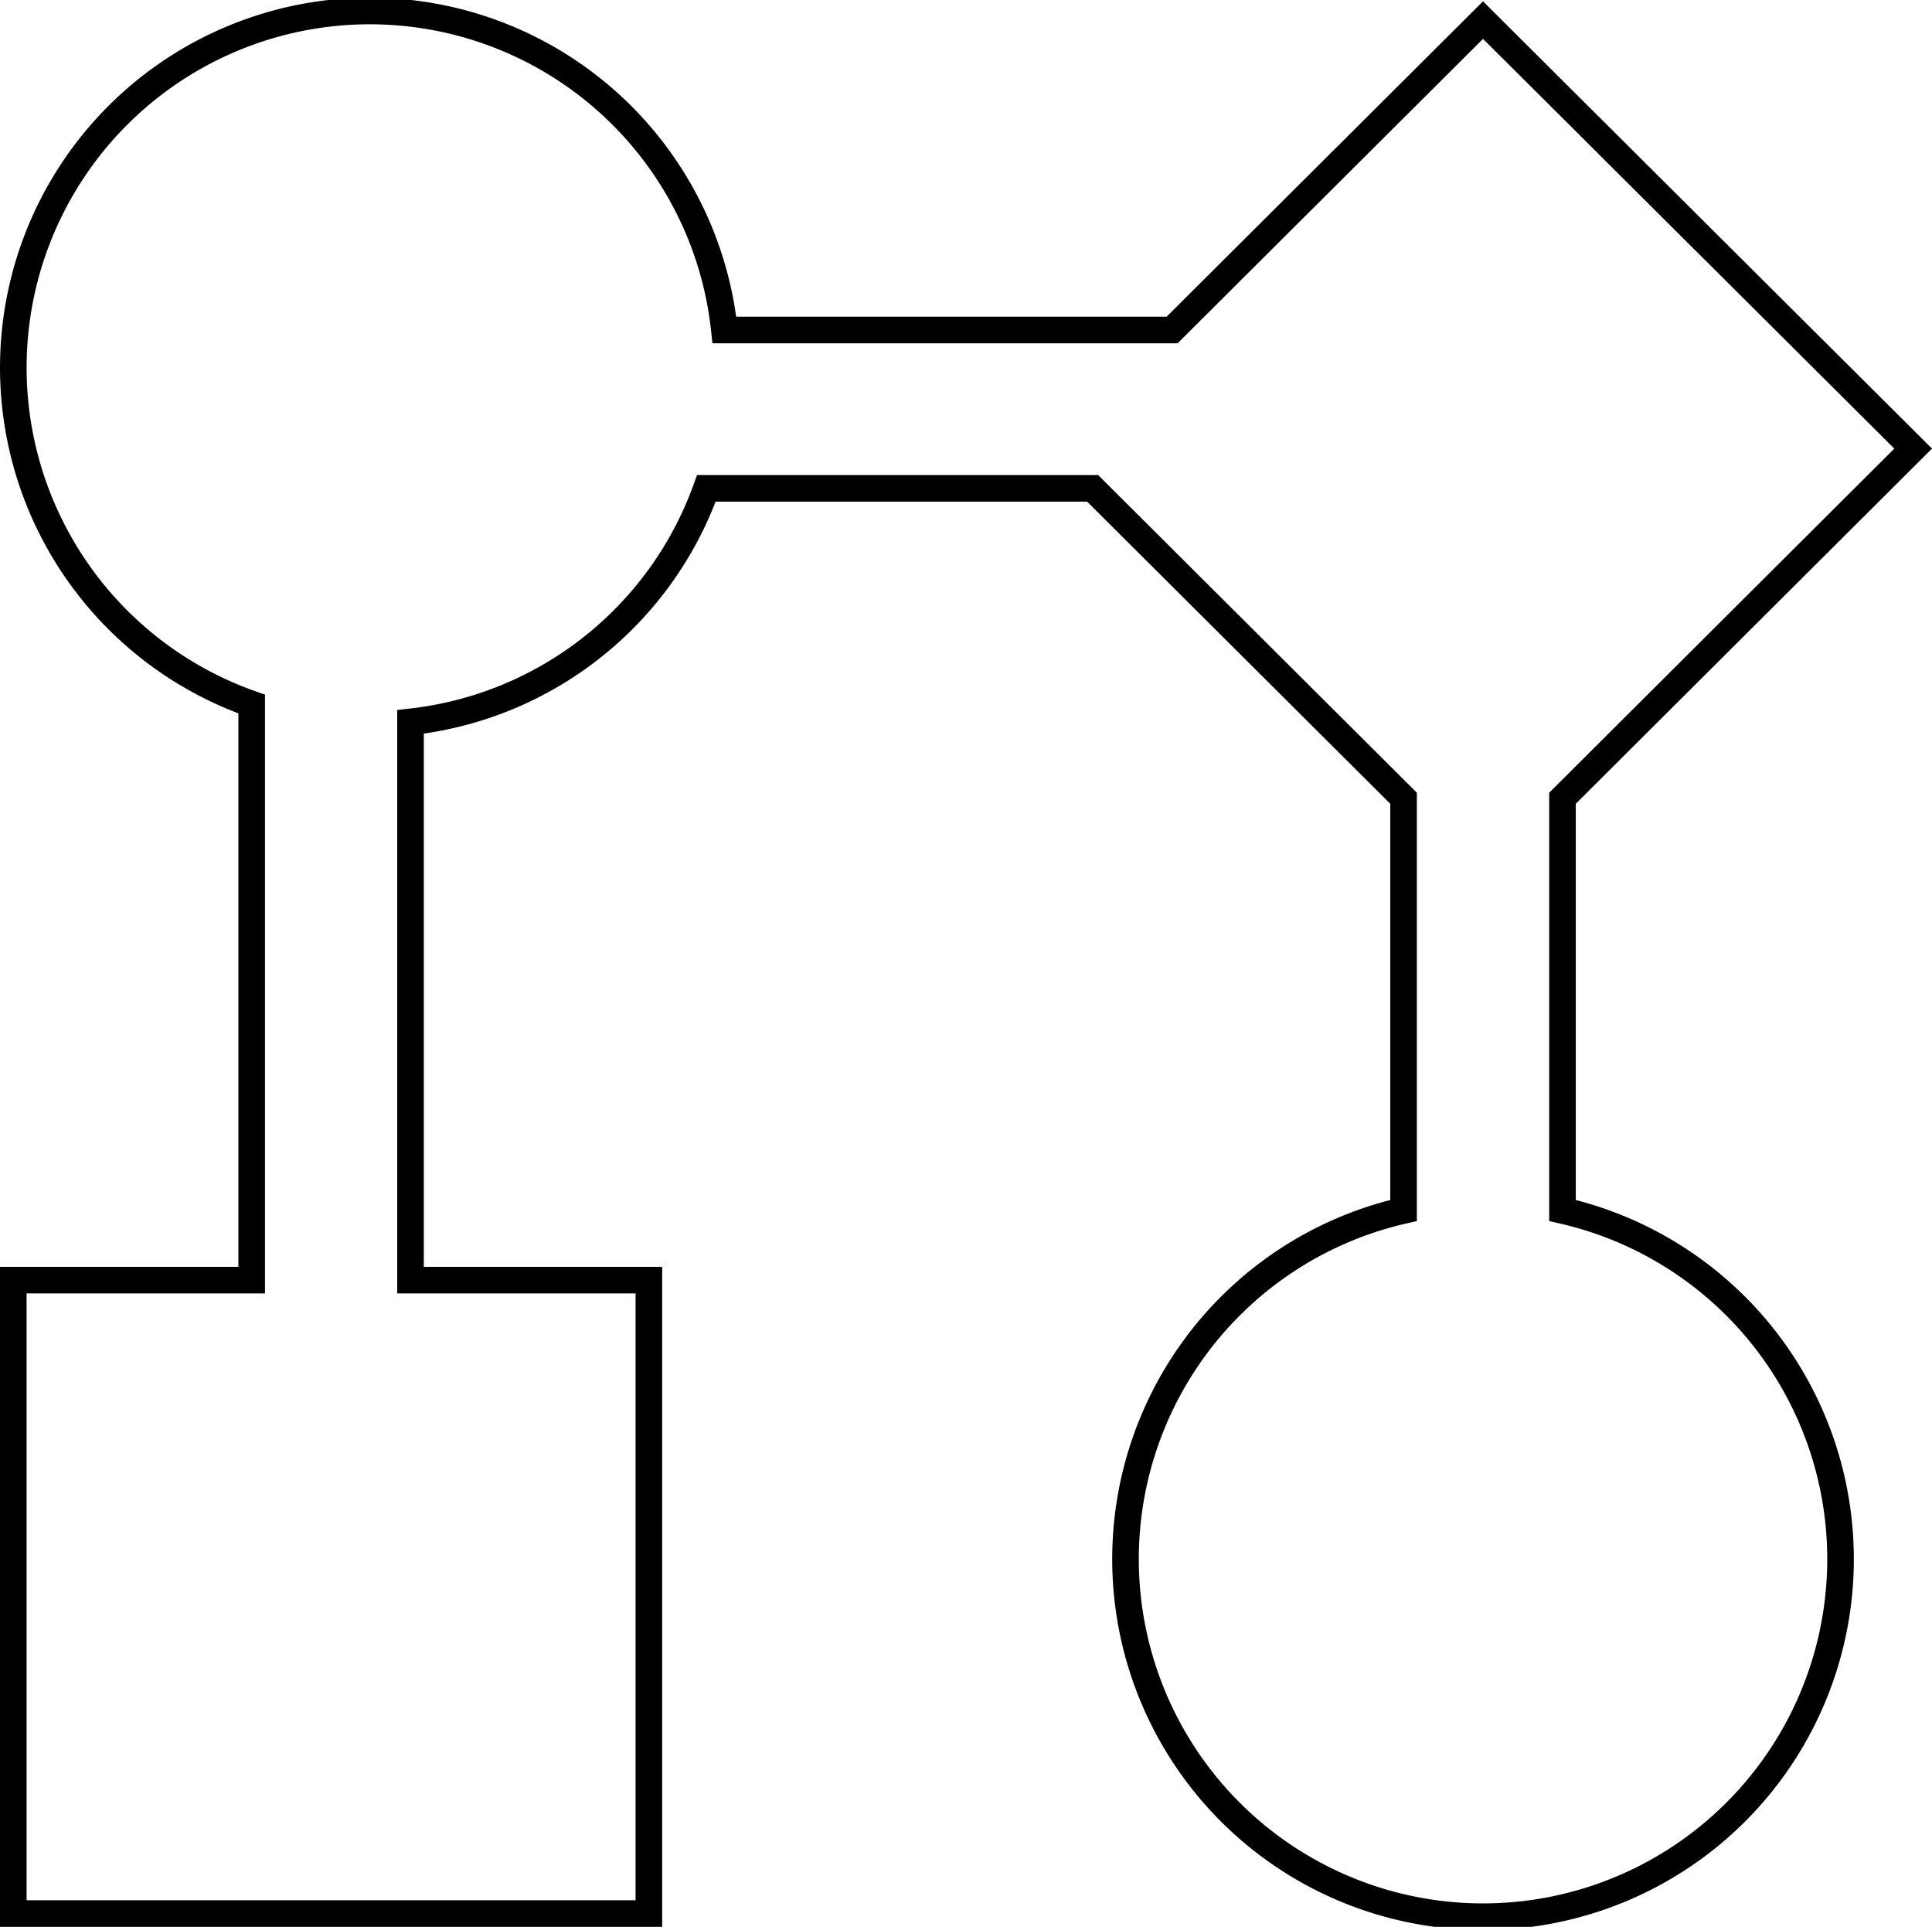 <svg xmlns="http://www.w3.org/2000/svg" width="50.846" height="50.7" viewBox="0 0 50.846 50.7">
  <path id="_7" data-name="7" d="M40.857,31.5V20.654l9.229-9.2L38.766.179,30.583,8.333H18.8a9.383,9.383,0,1,0-12.44,9.842V33.333H.086V50H16.813V33.333H10.54V18.644A9.367,9.367,0,0,0,18.326,12.5H28.492l8.183,8.154V31.5a9.409,9.409,0,1,0,4.182,0Z" transform="translate(0.264 0.35)" fill="none" stroke="#000" stroke-width="0.7"/>
</svg>
